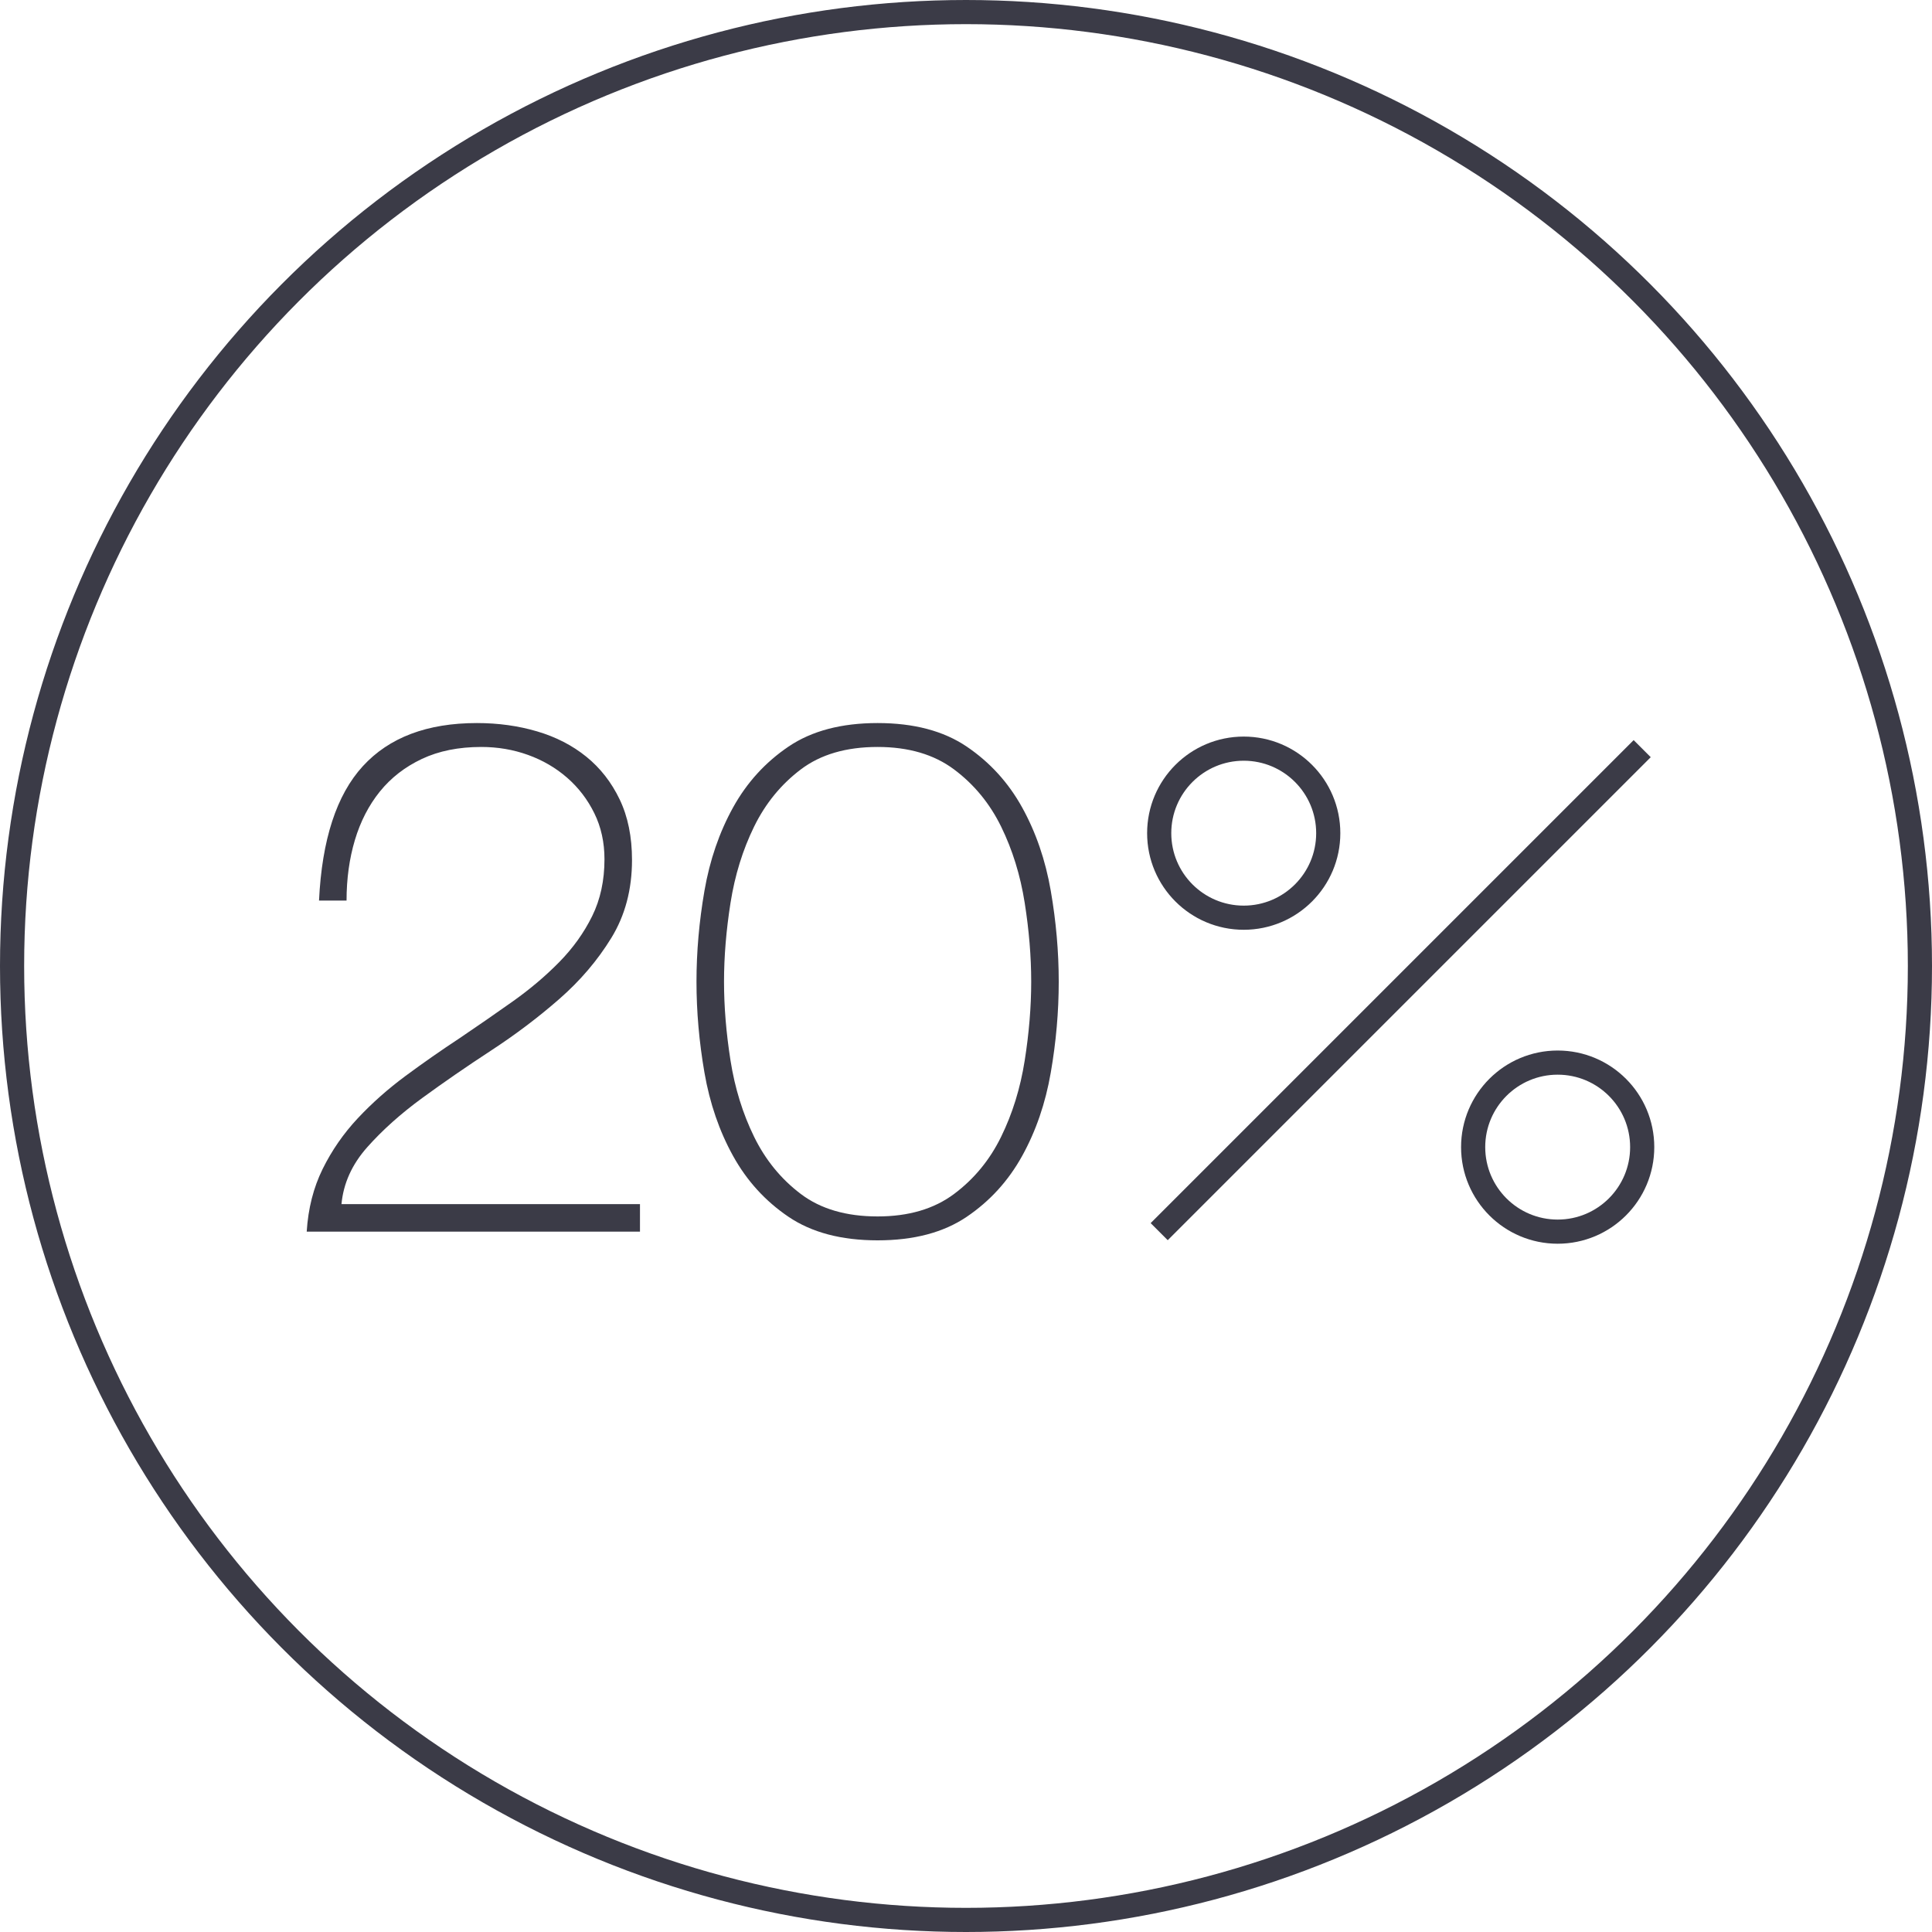 <?xml version="1.0" encoding="UTF-8"?>
<svg width="80px" height="80px" viewBox="0 0 80 80" version="1.1" xmlns="http://www.w3.org/2000/svg" xmlns:xlink="http://www.w3.org/1999/xlink">
    <title>Icons / Illustrative / 20%</title>
    <g id="Icons-/-Illustrative-/-20%" stroke="none" stroke-width="1" fill="none" fill-rule="evenodd">
        <g id="Oval" stroke="#3B3B47">
            <circle cx="40" cy="40" r="39.5"></circle>
        </g>
        <path d="M26.5,51 L26.5,49.86 L14.14,49.86 C14.22,49 14.575,48.215 15.205,47.505 C15.835,46.795 16.595,46.115 17.485,45.465 C18.375,44.815 19.325,44.16 20.335,43.5 C21.345,42.84 22.285,42.13 23.155,41.37 C24.025,40.61 24.745,39.765 25.315,38.835 C25.885,37.905 26.17,36.83 26.17,35.61 C26.17,34.65 26,33.815 25.66,33.105 C25.32,32.395 24.86,31.805 24.28,31.335 C23.7,30.865 23.02,30.515 22.24,30.285 C21.46,30.055 20.63,29.94 19.75,29.94 C17.69,29.94 16.115,30.535 15.025,31.725 C13.935,32.915 13.33,34.77 13.21,37.29 L13.21,37.29 L14.35,37.29 C14.35,36.39 14.465,35.555 14.695,34.785 C14.925,34.015 15.27,33.345 15.73,32.775 C16.19,32.205 16.77,31.755 17.47,31.425 C18.17,31.095 18.99,30.93 19.93,30.93 C20.61,30.93 21.255,31.04 21.865,31.26 C22.475,31.48 23.015,31.795 23.485,32.205 C23.955,32.615 24.33,33.105 24.61,33.675 C24.89,34.245 25.03,34.88 25.03,35.58 C25.03,36.46 24.86,37.245 24.52,37.935 C24.18,38.625 23.725,39.26 23.155,39.84 C22.585,40.42 21.94,40.965 21.22,41.475 C20.5,41.985 19.77,42.49 19.03,42.99 C18.27,43.49 17.525,44.01 16.795,44.55 C16.065,45.09 15.405,45.675 14.815,46.305 C14.225,46.935 13.74,47.635 13.36,48.405 C12.98,49.175 12.76,50.04 12.7,51 L12.7,51 L26.5,51 Z M36.34,51.36 C37.84,51.36 39.07,51.035 40.03,50.385 C40.99,49.735 41.755,48.895 42.325,47.865 C42.895,46.835 43.29,45.685 43.51,44.415 C43.73,43.145 43.84,41.89 43.84,40.65 C43.84,39.41 43.73,38.155 43.51,36.885 C43.29,35.615 42.895,34.465 42.325,33.435 C41.755,32.405 40.99,31.565 40.03,30.915 C39.07,30.265 37.84,29.94 36.34,29.94 C34.84,29.94 33.61,30.265 32.65,30.915 C31.69,31.565 30.925,32.405 30.355,33.435 C29.785,34.465 29.39,35.615 29.17,36.885 C28.95,38.155 28.84,39.41 28.84,40.65 C28.84,41.89 28.95,43.145 29.17,44.415 C29.39,45.685 29.785,46.835 30.355,47.865 C30.925,48.895 31.69,49.735 32.65,50.385 C33.61,51.035 34.84,51.36 36.34,51.36 Z M36.34,50.37 C35.04,50.37 33.98,50.06 33.16,49.44 C32.34,48.82 31.695,48.03 31.225,47.07 C30.755,46.11 30.43,45.06 30.25,43.92 C30.07,42.78 29.98,41.69 29.98,40.65 C29.98,39.61 30.07,38.52 30.25,37.38 C30.43,36.24 30.755,35.19 31.225,34.23 C31.695,33.27 32.34,32.48 33.16,31.86 C33.98,31.24 35.04,30.93 36.34,30.93 C37.62,30.93 38.675,31.24 39.505,31.86 C40.335,32.48 40.985,33.27 41.455,34.23 C41.925,35.19 42.25,36.24 42.43,37.38 C42.61,38.52 42.7,39.61 42.7,40.65 C42.7,41.69 42.61,42.78 42.43,43.92 C42.25,45.06 41.925,46.11 41.455,47.07 C40.985,48.03 40.335,48.82 39.505,49.44 C38.675,50.06 37.62,50.37 36.34,50.37 Z" id="20" fill="#3B3B47" fill-rule="nonzero"></path>
        <g id="Stroke-933-+-Stroke-934-+-Stroke-935-Copy" transform="translate(48, 31)" stroke="#3B3B47">
            <line x1="0" y1="20" x2="20" y2="0" id="Path-3"></line>
            <circle id="Oval" cx="3.5" cy="3.5" r="3.5"></circle>
            <circle id="Oval-Copy" cx="16.5" cy="16.5" r="3.5"></circle>
        </g>
    </g>
</svg>